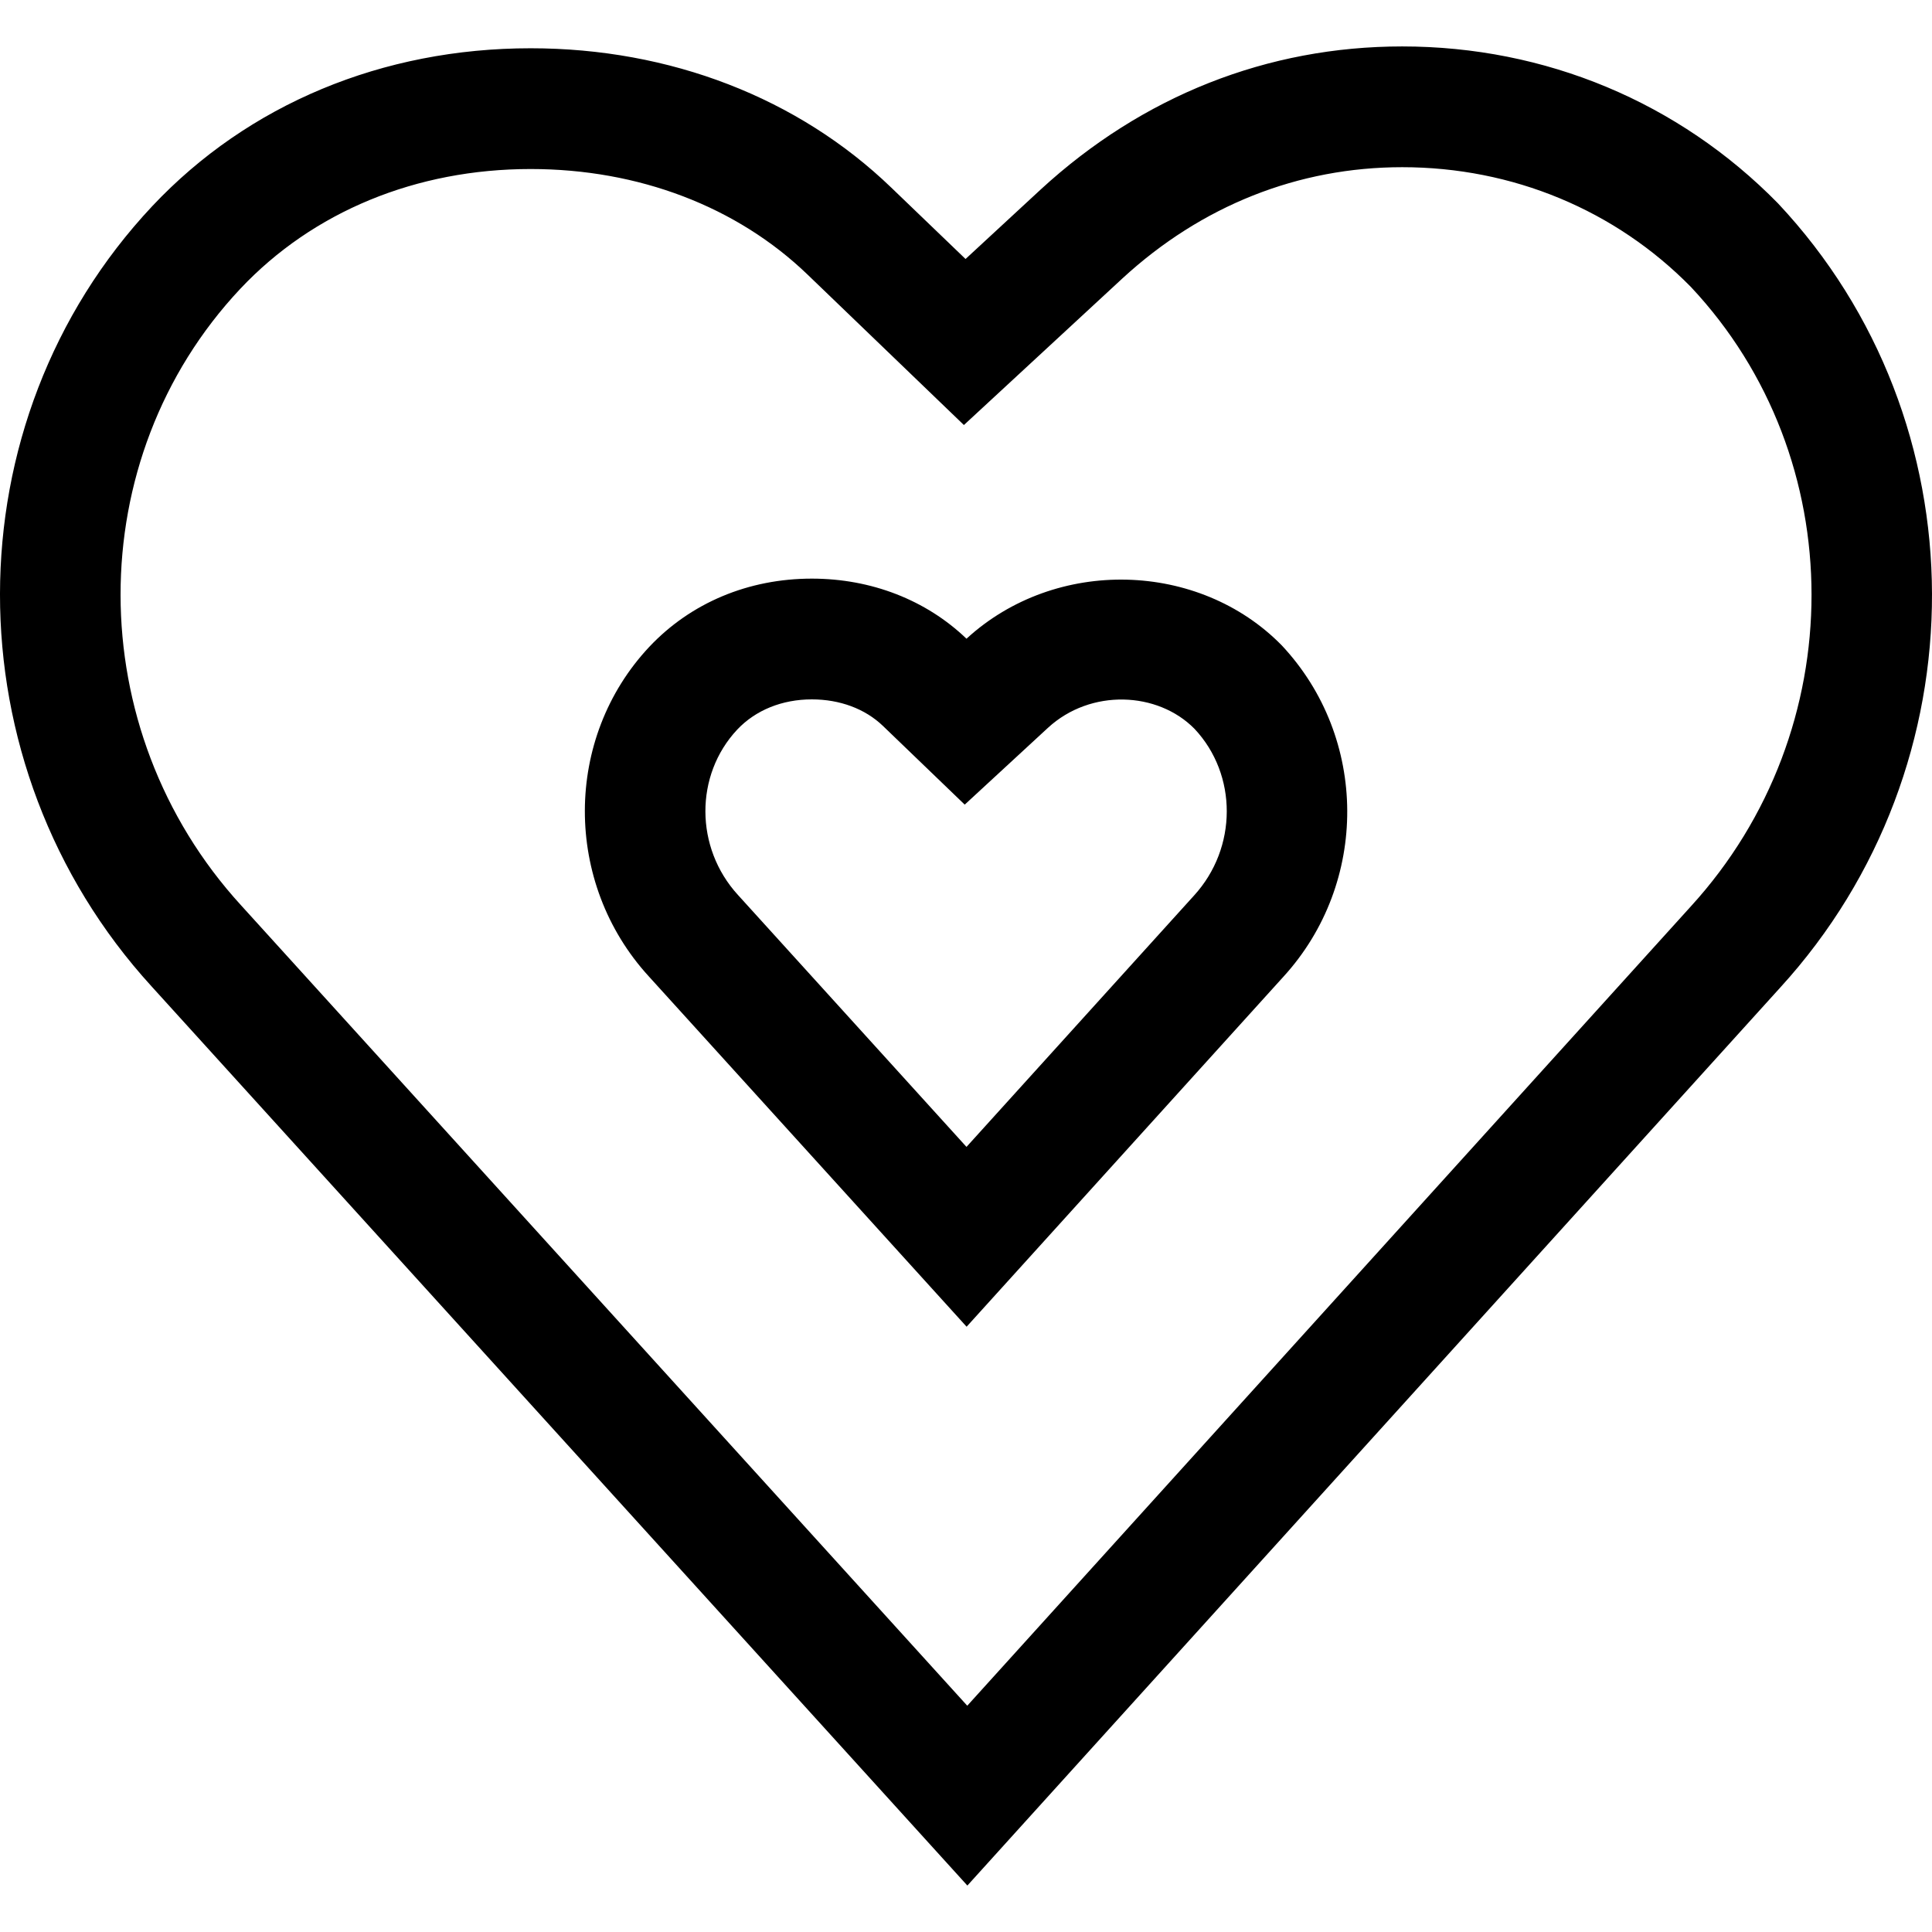 <?xml version="1.0" encoding="iso-8859-1"?>
<!-- Uploaded to: SVG Repo, www.svgrepo.com, Generator: SVG Repo Mixer Tools -->
<svg fill="#000000" height="800px" width="800px" version="1.1" id="Capa_1" xmlns="http://www.w3.org/2000/svg" xmlns:xlink="http://www.w3.org/1999/xlink" 
	 viewBox="0 0 490 490" xml:space="preserve">
<g>
	<g>
		<path d="M245.348,478.221L38.446,250.174c-51.322-56.197-51.262-143.138,0.179-197.9c24.3-25.825,58.365-40.032,95.959-40.032
			c35.336,0,67.831,12.561,91.488,35.366l18.812,18.079l19.051-17.616c25.81-23.747,57.513-36.293,91.697-36.293
			c36.293,0,70.134,14.131,95.301,39.792c51.905,55.27,52.069,142.51,0.598,198.872L245.348,478.221z M134.585,42.868
			c-29.055,0-55.21,10.797-73.648,30.386c-40.54,43.157-40.465,111.825,0.15,156.298l184.232,203.059l183.559-202.775
			c40.779-44.667,40.749-113.635-0.03-157.061c-19.141-19.5-45.22-30.371-73.214-30.371c-26.364,0-50.903,9.75-70.941,28.188
			l-40.226,37.205l-39.628-38.132C186.894,52.379,161.951,42.868,134.585,42.868z"/>
	</g>
	<g>
		<path d="M245.154,336.488l-80.646-88.901c-21.623-23.672-21.563-60.369,0.165-83.532c10.527-11.171,25.152-17.302,41.228-17.302
			c15.044,0,28.981,5.413,39.224,15.238c22.685-20.801,58.993-19.679,79.928,1.66c22.057,23.493,22.162,60.309,0.449,84.071
			L245.154,336.488z M205.9,177.379c-7.537,0-14.251,2.722-18.917,7.656c-10.827,11.544-10.767,29.968,0.164,41.931l57.976,63.913
			l57.722-63.763c11.021-12.068,11.051-30.611,0.12-42.26c-9.316-9.481-26.319-10.258-37.175-0.269l-21.115,19.485l-20.741-19.963
			C219.418,179.771,213.018,177.379,205.9,177.379z"/>
	</g>
</g>
</svg>